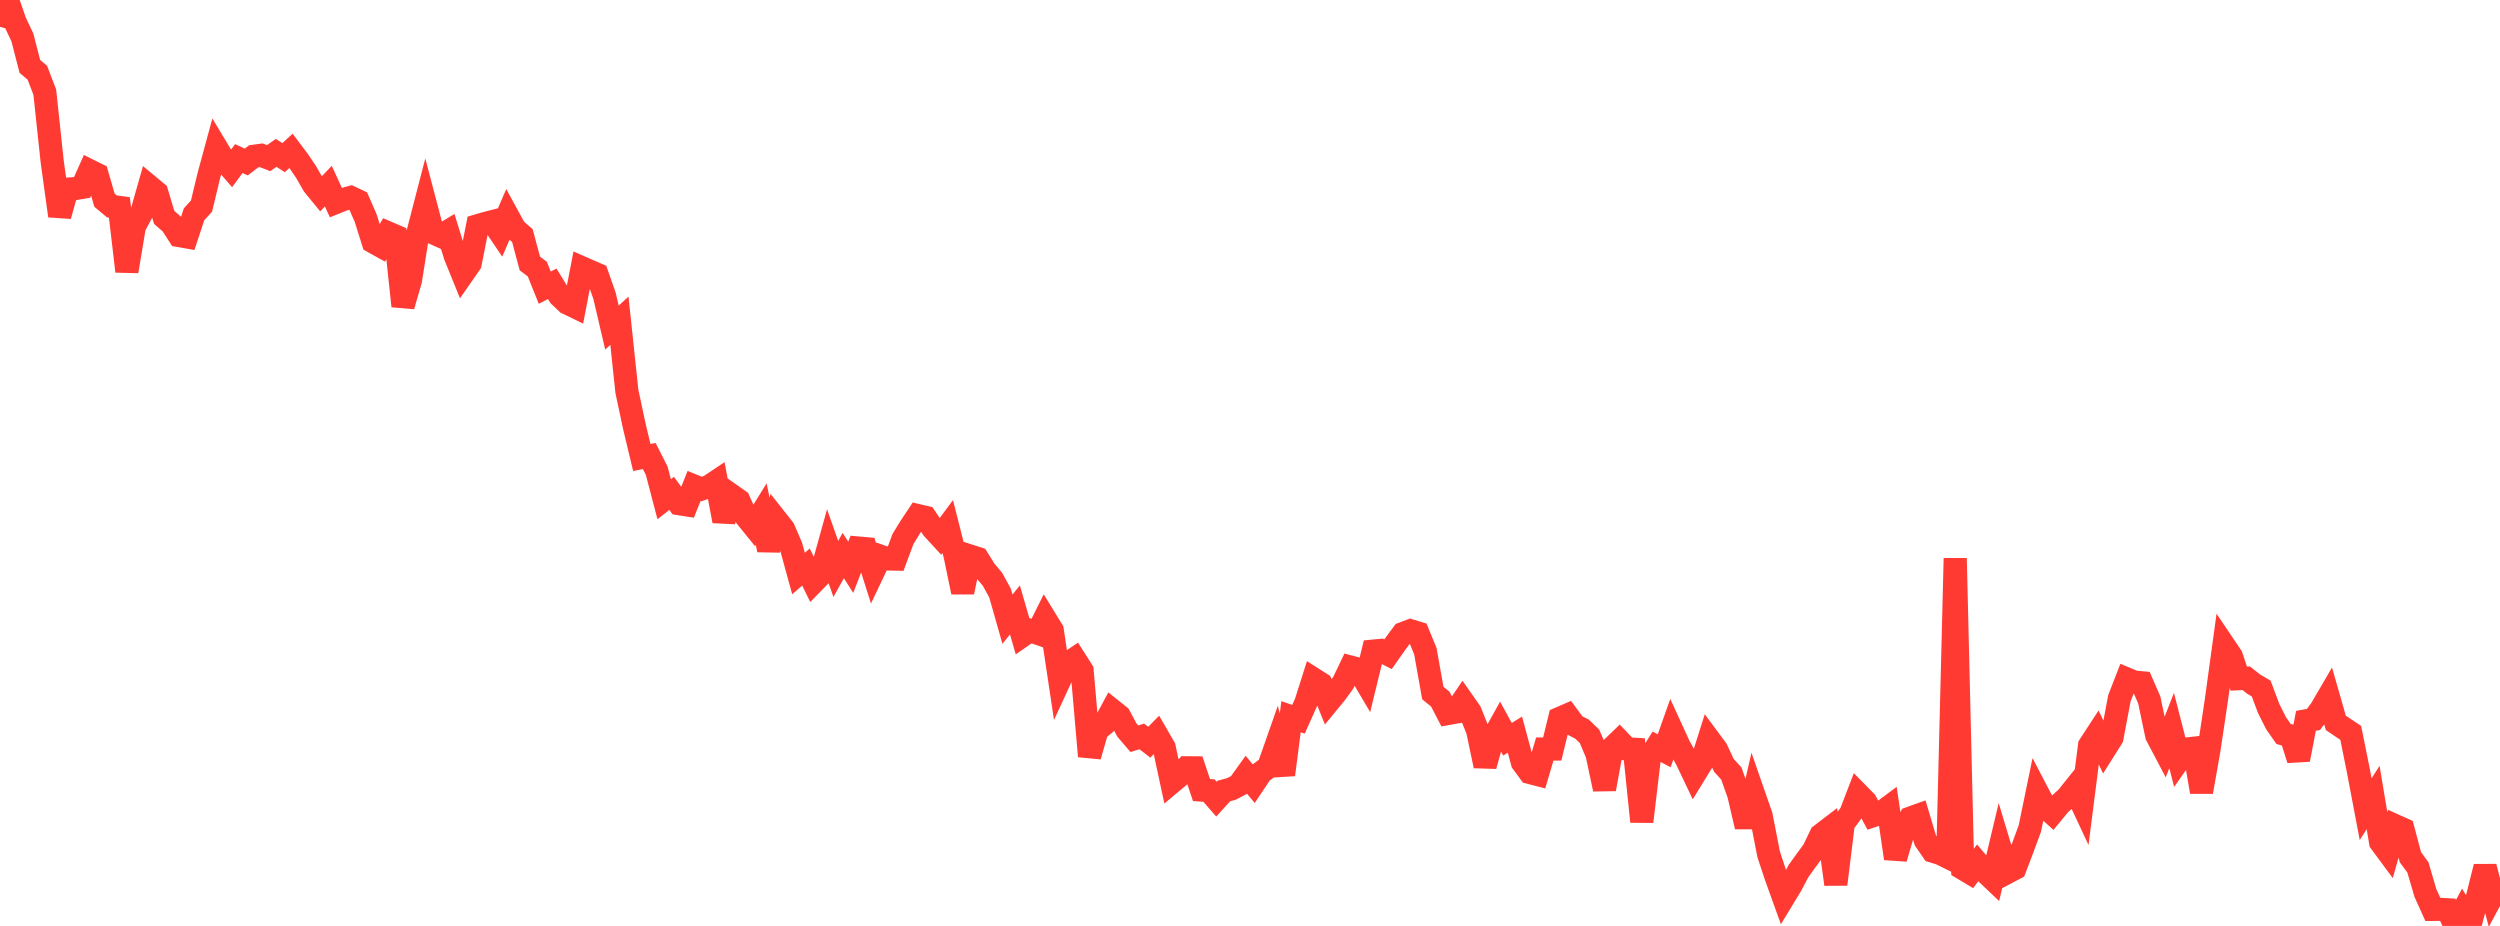 <?xml version="1.0" standalone="no"?>
<!DOCTYPE svg PUBLIC "-//W3C//DTD SVG 1.1//EN" "http://www.w3.org/Graphics/SVG/1.1/DTD/svg11.dtd">

<svg width="135" height="50" viewBox="0 0 135 50" preserveAspectRatio="none" 
  xmlns="http://www.w3.org/2000/svg"
  xmlns:xlink="http://www.w3.org/1999/xlink">


<polyline points="0.0, 1.45 0.403, 0.0 0.806, 1.168 1.209, 2.022 1.612, 3.586 2.015, 3.923 2.418, 4.973 2.821, 8.749 3.224, 11.656 3.627, 10.215 4.03, 10.187 4.433, 10.12 4.836, 9.218 5.239, 9.419 5.642, 10.809 6.045, 11.147 6.448, 11.202 6.851, 14.651 7.254, 12.234 7.657, 11.478 8.06, 10.062 8.463, 10.397 8.866, 11.738 9.269, 12.091 9.672, 12.721 10.075, 12.792 10.478, 11.573 10.881, 11.13 11.284, 9.459 11.687, 7.976 12.09, 8.647 12.493, 9.11 12.896, 8.563 13.299, 8.748 13.701, 8.44 14.104, 8.385 14.507, 8.54 14.91, 8.254 15.313, 8.513 15.716, 8.145 16.119, 8.683 16.522, 9.277 16.925, 9.98 17.328, 10.473 17.731, 10.052 18.134, 10.933 18.537, 10.771 18.94, 10.661 19.343, 10.852 19.746, 11.775 20.149, 13.059 20.552, 13.282 20.955, 12.577 21.358, 12.75 21.761, 16.527 22.164, 15.137 22.567, 12.587 22.97, 11.031 23.373, 12.563 23.776, 12.745 24.179, 12.502 24.582, 13.813 24.985, 14.805 25.388, 14.225 25.791, 12.19 26.194, 12.071 26.597, 11.968 27.0, 12.565 27.403, 11.633 27.806, 12.371 28.209, 12.721 28.612, 14.229 29.015, 14.53 29.418, 15.534 29.821, 15.325 30.224, 15.982 30.627, 16.363 31.03, 16.558 31.433, 14.465 31.836, 14.642 32.239, 14.816 32.642, 15.967 33.045, 17.69 33.448, 17.318 33.851, 21.127 34.254, 23.02 34.657, 24.705 35.06, 24.625 35.463, 25.42 35.866, 26.959 36.269, 26.641 36.672, 27.198 37.075, 27.261 37.478, 26.245 37.881, 26.407 38.284, 26.27 38.687, 26 39.09, 28.137 39.493, 26.741 39.896, 27.025 40.299, 27.918 40.701, 28.414 41.104, 27.762 41.507, 29.696 41.91, 28.057 42.313, 28.567 42.716, 29.499 43.119, 30.97 43.522, 30.622 43.925, 31.44 44.328, 31.028 44.731, 29.58 45.134, 30.722 45.537, 29.998 45.94, 30.635 46.343, 29.593 46.746, 29.629 47.149, 30.891 47.552, 30.041 47.955, 30.183 48.358, 30.192 48.761, 29.105 49.164, 28.449 49.567, 27.843 49.97, 27.939 50.373, 28.542 50.776, 28.98 51.179, 28.436 51.582, 30.026 51.985, 31.974 52.388, 30.028 52.791, 30.156 53.194, 30.805 53.597, 31.286 54.0, 32.02 54.403, 33.436 54.806, 32.937 55.209, 34.326 55.612, 34.046 56.015, 34.188 56.418, 33.38 56.821, 34.039 57.224, 36.722 57.627, 35.848 58.03, 35.578 58.433, 36.212 58.836, 40.838 59.239, 39.426 59.642, 39.095 60.045, 38.345 60.448, 38.668 60.851, 39.42 61.254, 39.892 61.657, 39.768 62.06, 40.079 62.463, 39.67 62.866, 40.369 63.269, 42.246 63.672, 41.909 64.075, 41.46 64.478, 41.463 64.881, 42.663 65.284, 42.691 65.687, 43.155 66.09, 42.713 66.493, 42.604 66.896, 42.395 67.299, 41.833 67.701, 42.318 68.104, 41.715 68.507, 41.41 68.91, 40.263 69.313, 41.835 69.716, 38.702 70.119, 38.84 70.522, 37.938 70.925, 36.664 71.328, 36.92 71.731, 37.914 72.134, 37.423 72.537, 36.866 72.94, 36.027 73.343, 36.133 73.746, 36.814 74.149, 35.161 74.552, 35.123 74.955, 35.328 75.358, 34.753 75.761, 34.211 76.164, 34.059 76.567, 34.183 76.97, 35.167 77.373, 37.425 77.776, 37.753 78.179, 38.53 78.582, 38.459 78.985, 37.862 79.388, 38.437 79.791, 39.441 80.194, 41.357 80.597, 39.906 81.0, 39.182 81.403, 39.921 81.806, 39.67 82.209, 41.167 82.612, 41.714 83.015, 41.819 83.418, 40.448 83.821, 40.447 84.224, 38.794 84.627, 38.619 85.03, 39.168 85.433, 39.374 85.836, 39.764 86.239, 40.718 86.642, 42.612 87.045, 40.401 87.448, 40.012 87.851, 40.435 88.254, 40.459 88.657, 44.366 89.06, 40.973 89.463, 40.328 89.866, 40.541 90.269, 39.404 90.672, 40.284 91.075, 41.01 91.478, 41.856 91.881, 41.198 92.284, 39.924 92.687, 40.466 93.09, 41.327 93.493, 41.77 93.896, 42.909 94.299, 44.642 94.701, 42.901 95.104, 44.063 95.507, 46.133 95.91, 47.347 96.313, 48.466 96.716, 47.802 97.119, 47.038 97.522, 46.477 97.925, 45.928 98.328, 45.092 98.731, 44.784 99.134, 47.752 99.537, 44.477 99.94, 43.926 100.343, 42.881 100.746, 43.291 101.149, 44.047 101.552, 43.913 101.955, 43.614 102.358, 46.357 102.761, 44.973 103.164, 44.176 103.567, 44.031 103.97, 45.38 104.373, 45.965 104.776, 46.087 105.179, 46.286 105.582, 30.146 105.985, 46.893 106.388, 47.135 106.791, 46.601 107.194, 47.076 107.597, 47.458 108.0, 45.767 108.403, 47.105 108.806, 46.893 109.209, 45.833 109.612, 44.74 110.015, 42.781 110.418, 43.552 110.821, 43.914 111.224, 43.425 111.627, 43.056 112.03, 42.553 112.433, 43.414 112.836, 40.255 113.239, 39.637 113.642, 40.478 114.045, 39.838 114.448, 37.706 114.851, 36.668 115.254, 36.836 115.657, 36.871 116.06, 37.794 116.463, 39.712 116.866, 40.477 117.269, 39.448 117.672, 41.023 118.075, 40.447 118.478, 40.402 118.881, 42.762 119.284, 40.482 119.687, 37.784 120.09, 34.846 120.493, 35.444 120.896, 36.648 121.299, 36.626 121.701, 36.945 122.104, 37.18 122.507, 38.255 122.91, 39.056 123.313, 39.635 123.716, 39.748 124.119, 41.018 124.522, 38.925 124.925, 38.851 125.328, 38.314 125.731, 37.624 126.134, 39.033 126.537, 39.306 126.94, 39.576 127.343, 41.577 127.746, 43.699 128.149, 43.065 128.552, 45.477 128.955, 46.022 129.358, 44.597 129.761, 44.778 130.164, 46.291 130.567, 46.839 130.97, 48.215 131.373, 49.107 131.776, 49.105 132.179, 49.128 132.582, 50.0 132.985, 49.246 133.388, 49.91 133.791, 48.418 134.194, 46.806 134.597, 48.353 135.0, 47.604" fill="none" stroke="#ff3a33" stroke-width="1.25"/>

</svg>